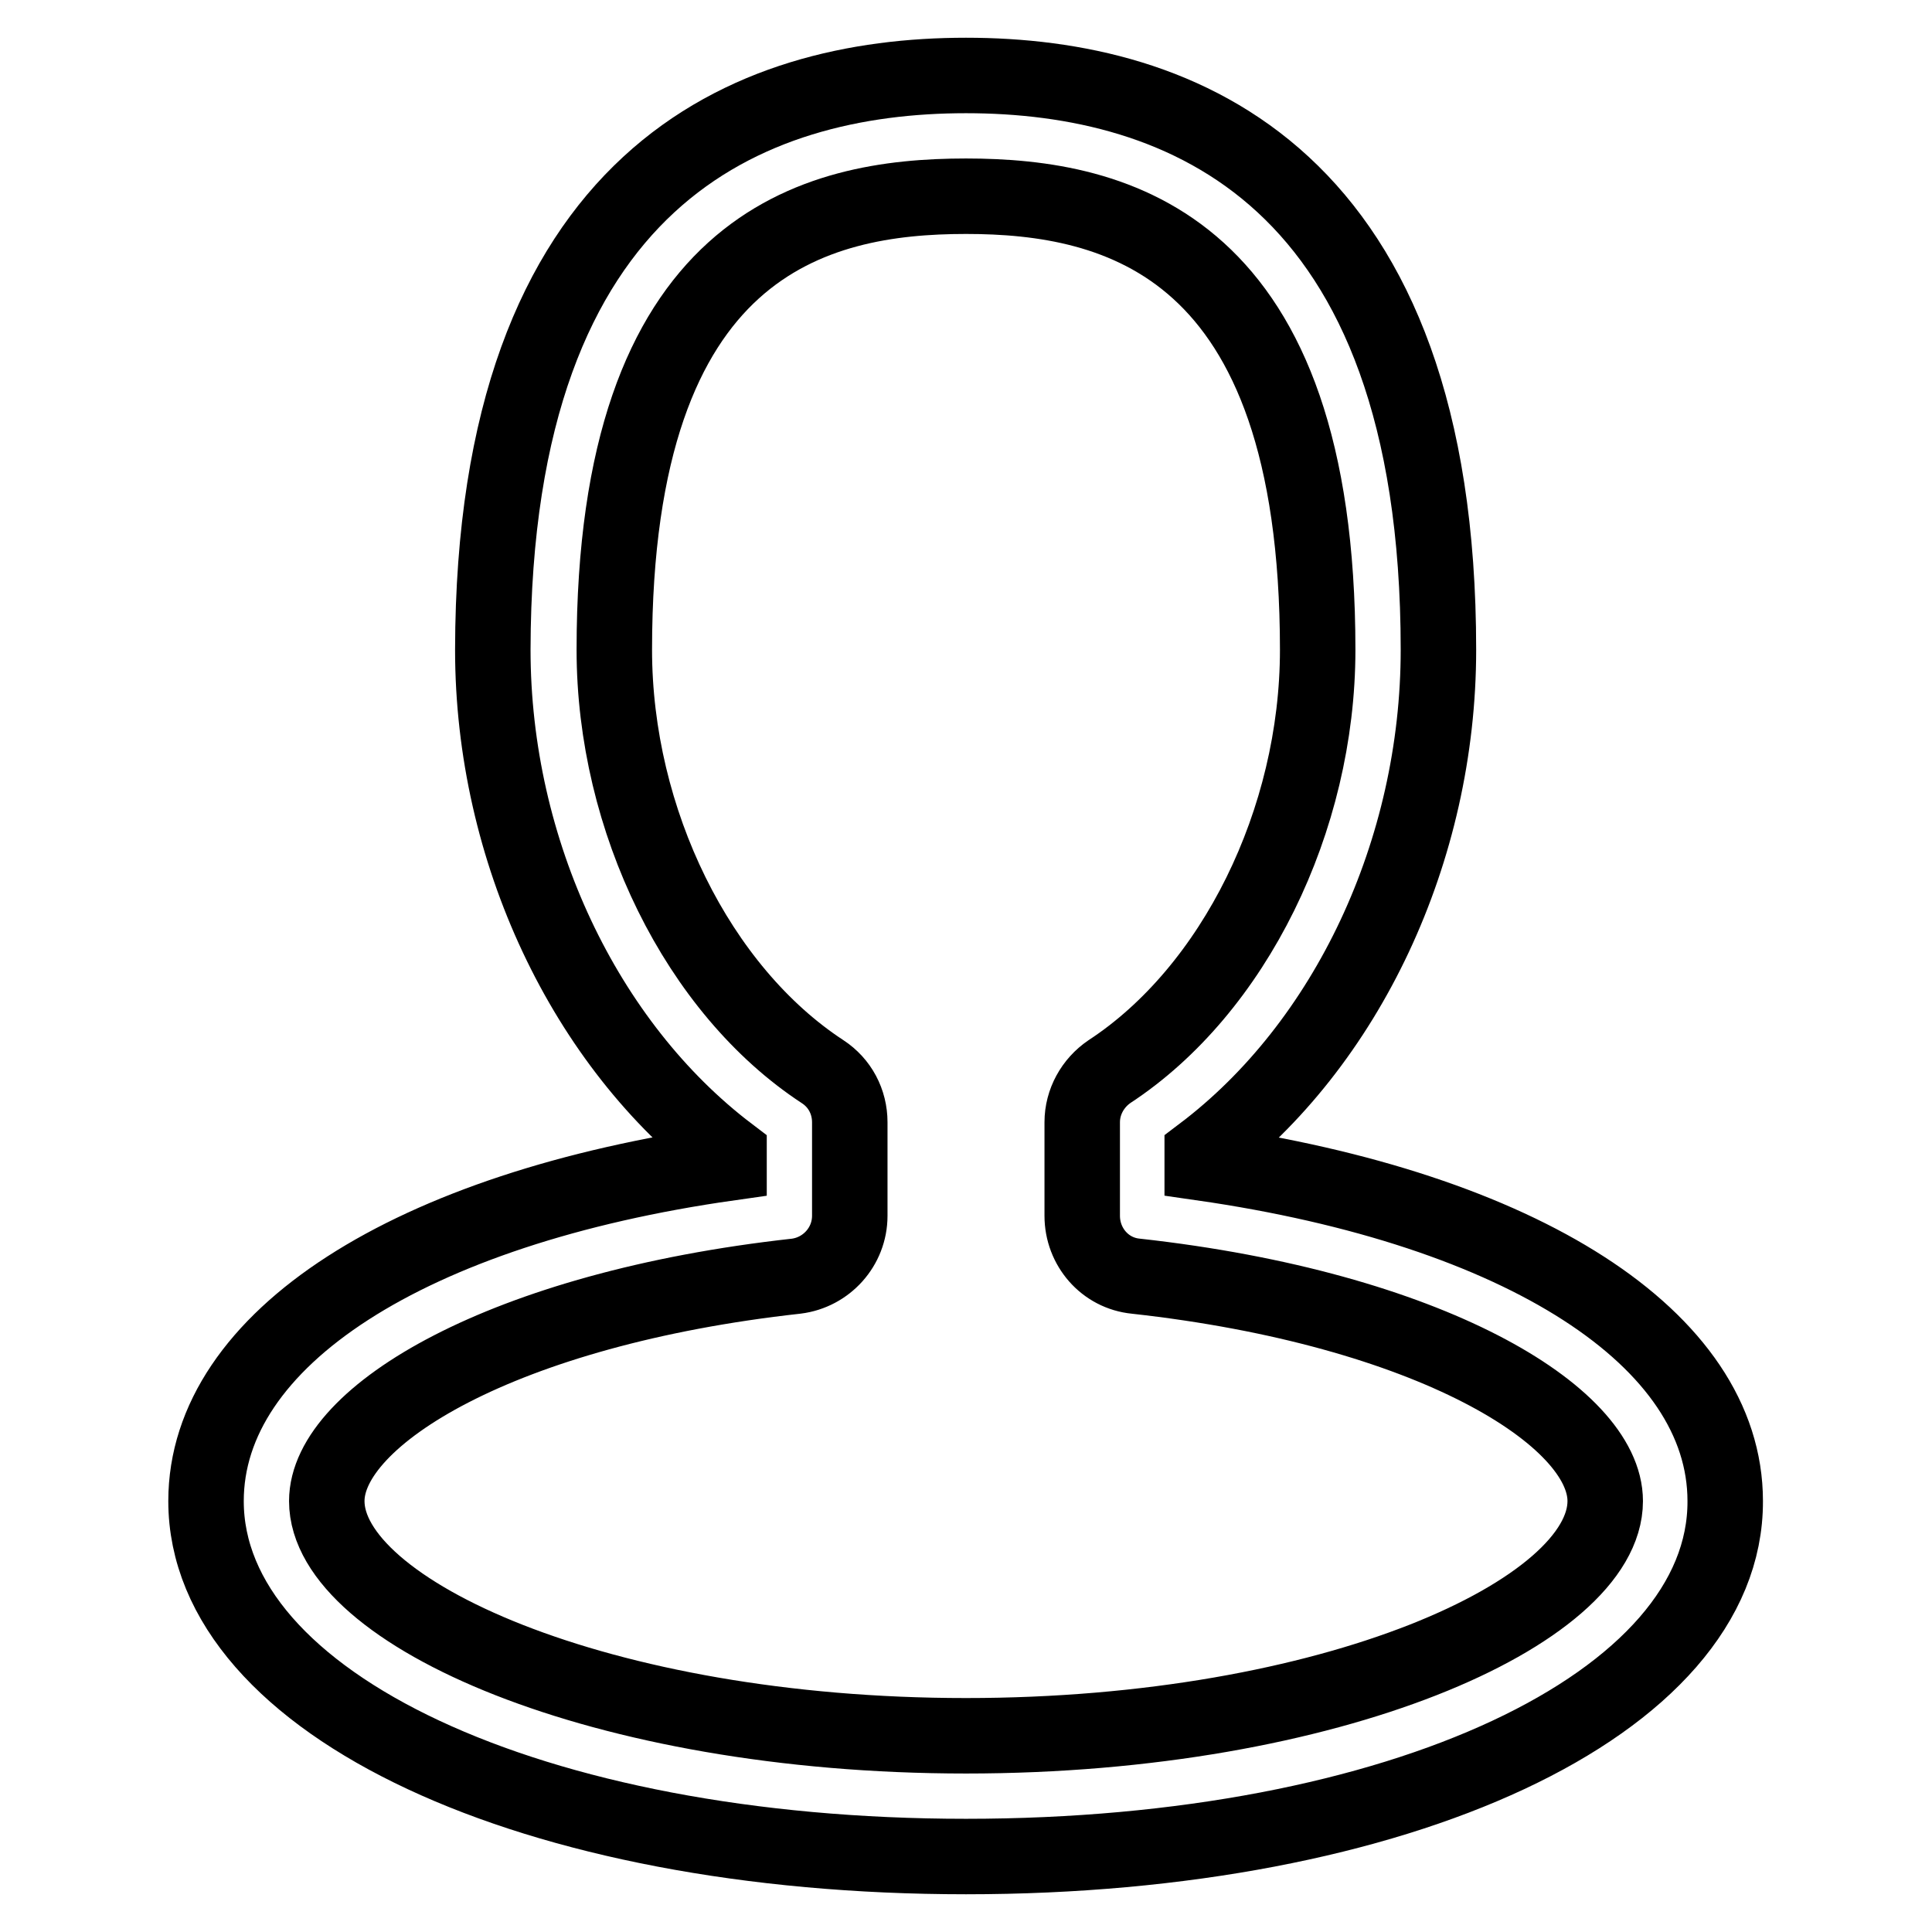 <?xml version="1.0" encoding="utf-8"?>
<!-- Svg Vector Icons : http://www.onlinewebfonts.com/icon -->
<!DOCTYPE svg PUBLIC "-//W3C//DTD SVG 1.1//EN" "http://www.w3.org/Graphics/SVG/1.1/DTD/svg11.dtd">
<svg version="1.1" xmlns="http://www.w3.org/2000/svg" xmlns:xlink="http://www.w3.org/1999/xlink" x="0px" y="0px" viewBox="0 0 256 256" enable-background="new 0 0 256 256" xml:space="preserve">
<g> <path stroke-width="10" fill-opacity="0" stroke="#000000"  d="M128,246c-57.4,0-100.7-20.2-100.7-47.1c0-21.5,27-38.8,69.3-44.8v-1.2c-19.1-14.5-31.3-40.2-31.3-66.8 C65.4,23.2,99.4,10,128,10c28.6,0,62.6,13.2,62.6,76.1c0,26.6-12.1,52.3-31.3,66.8v1.2c42.4,6.1,69.3,23.3,69.3,44.8 C228.7,225.8,185.4,246,128,246z M128,26c-20,0-46.6,6.2-46.6,60.1c0,22.6,11.1,45.1,27.6,55.9c2.3,1.5,3.6,4,3.6,6.7v12.4 c0,4.1-3.1,7.5-7.1,8c-38.9,4.3-62.2,18.5-62.2,29.8c0,14.7,36.2,31.1,84.7,31.1s84.7-16.4,84.7-31.1c0-11.3-23.3-25.5-62.2-29.8 c-4.1-0.4-7.1-3.9-7.1-8v-12.4c0-2.7,1.4-5.2,3.6-6.7c16.5-10.8,27.6-33.3,27.6-55.9C174.6,32.3,148,26,128,26z"/></g>
</svg>